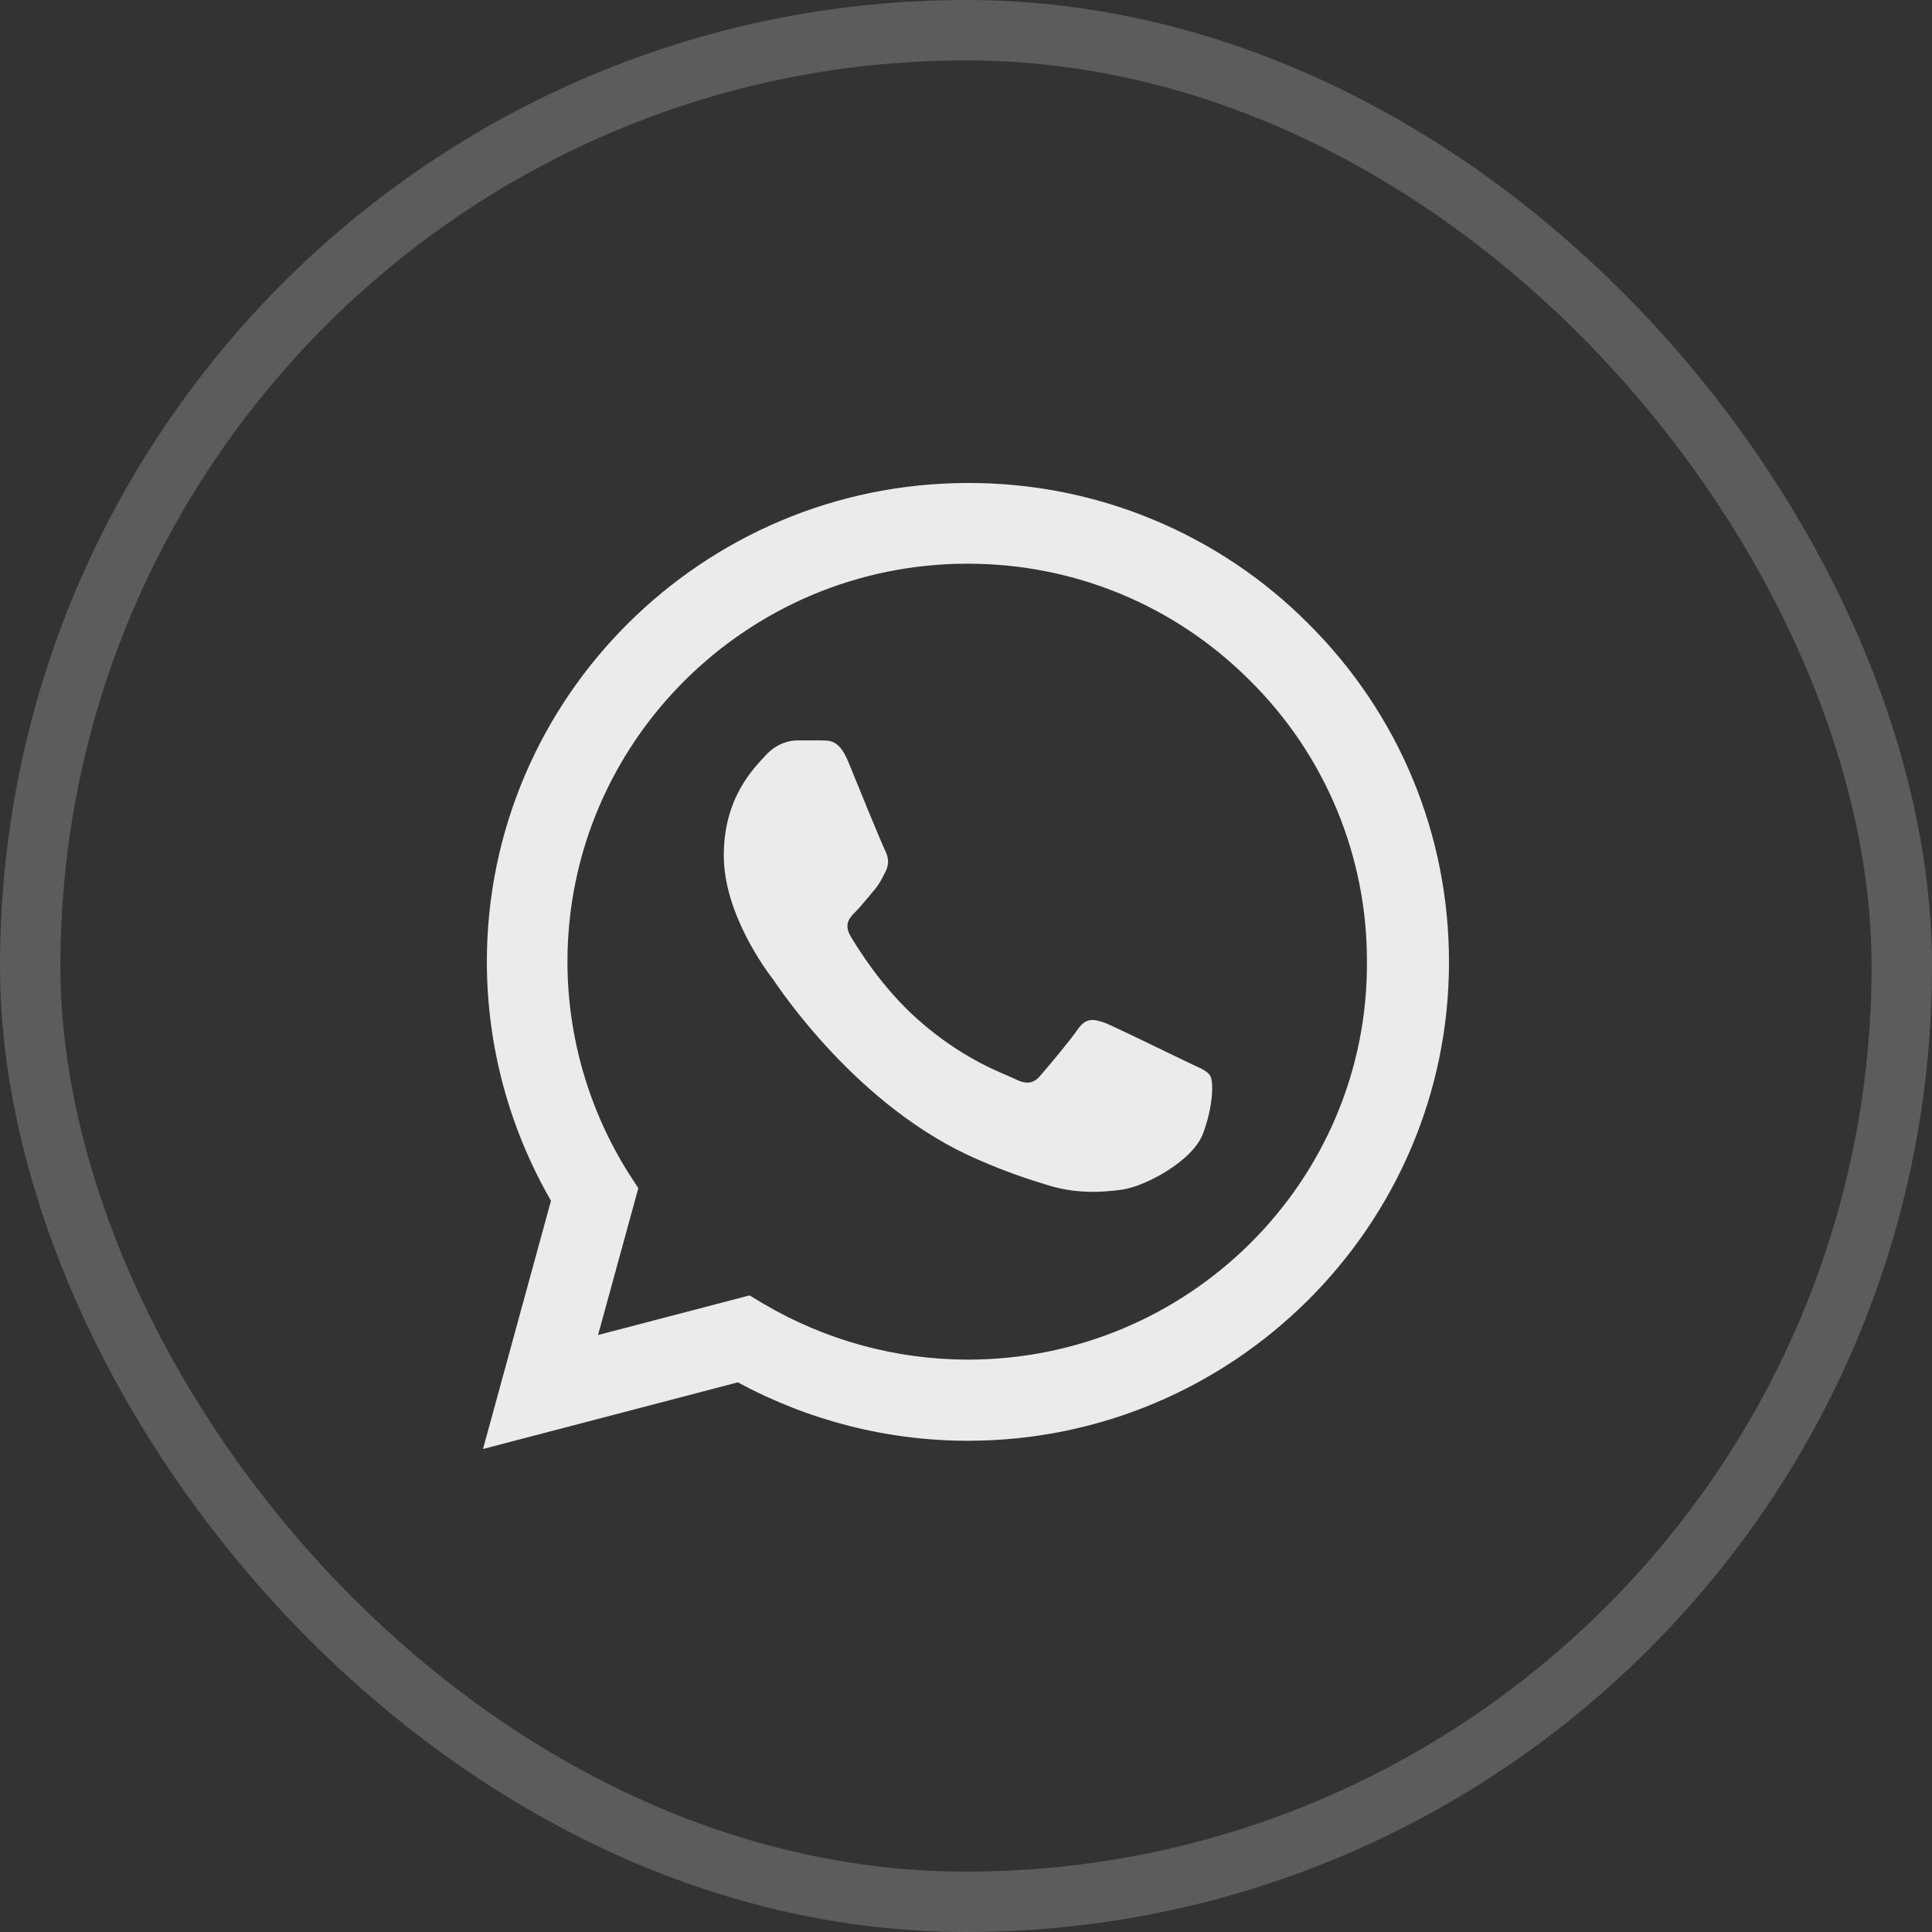 <?xml version="1.0" encoding="UTF-8"?> <svg xmlns="http://www.w3.org/2000/svg" width="38" height="38" viewBox="0 0 38 38" fill="none"><rect x="0" y="0" width="38" height="38" fill="#333333" stroke="none"/> <path opacity="0.9" d="M25.731 12.264C24.856 11.385 23.813 10.687 22.664 10.213C21.515 9.738 20.282 9.496 19.038 9.5C13.825 9.5 9.576 13.727 9.576 18.915C9.576 20.577 10.016 22.192 10.837 23.617L9.5 28.5L14.513 27.189C15.897 27.939 17.453 28.338 19.038 28.338C24.251 28.338 28.5 24.111 28.5 18.924C28.5 16.407 27.517 14.041 25.731 12.264ZM19.038 26.742C17.625 26.742 16.241 26.363 15.028 25.65L14.742 25.479L11.763 26.258L12.555 23.37L12.364 23.076C11.579 21.828 11.162 20.386 11.161 18.915C11.161 14.601 14.694 11.087 19.029 11.087C21.129 11.087 23.105 11.903 24.585 13.386C25.318 14.111 25.899 14.975 26.294 15.925C26.689 16.876 26.89 17.895 26.886 18.924C26.905 23.237 23.373 26.742 19.038 26.742ZM23.354 20.89C23.115 20.776 21.95 20.206 21.74 20.121C21.521 20.045 21.368 20.007 21.206 20.235C21.043 20.473 20.595 21.005 20.461 21.157C20.327 21.318 20.184 21.337 19.945 21.213C19.706 21.099 18.943 20.843 18.045 20.045C17.339 19.418 16.871 18.648 16.728 18.411C16.594 18.174 16.709 18.05 16.833 17.927C16.938 17.822 17.071 17.651 17.186 17.518C17.3 17.385 17.348 17.28 17.425 17.128C17.501 16.967 17.463 16.834 17.405 16.72C17.348 16.606 16.871 15.447 16.68 14.972C16.489 14.516 16.288 14.573 16.145 14.563H15.687C15.525 14.563 15.276 14.62 15.057 14.858C14.847 15.095 14.236 15.665 14.236 16.825C14.236 17.983 15.085 19.105 15.2 19.256C15.315 19.418 16.871 21.793 19.239 22.809C19.802 23.056 20.241 23.199 20.585 23.303C21.148 23.484 21.664 23.456 22.074 23.398C22.533 23.332 23.478 22.828 23.669 22.277C23.869 21.727 23.869 21.261 23.802 21.157C23.736 21.052 23.593 21.005 23.354 20.89Z" fill="white"></path> <rect x="0.594" y="0.594" width="36.812" height="36.812" rx="18.406" stroke="white" stroke-opacity="0.2" stroke-width="1.188"></rect> </svg> 